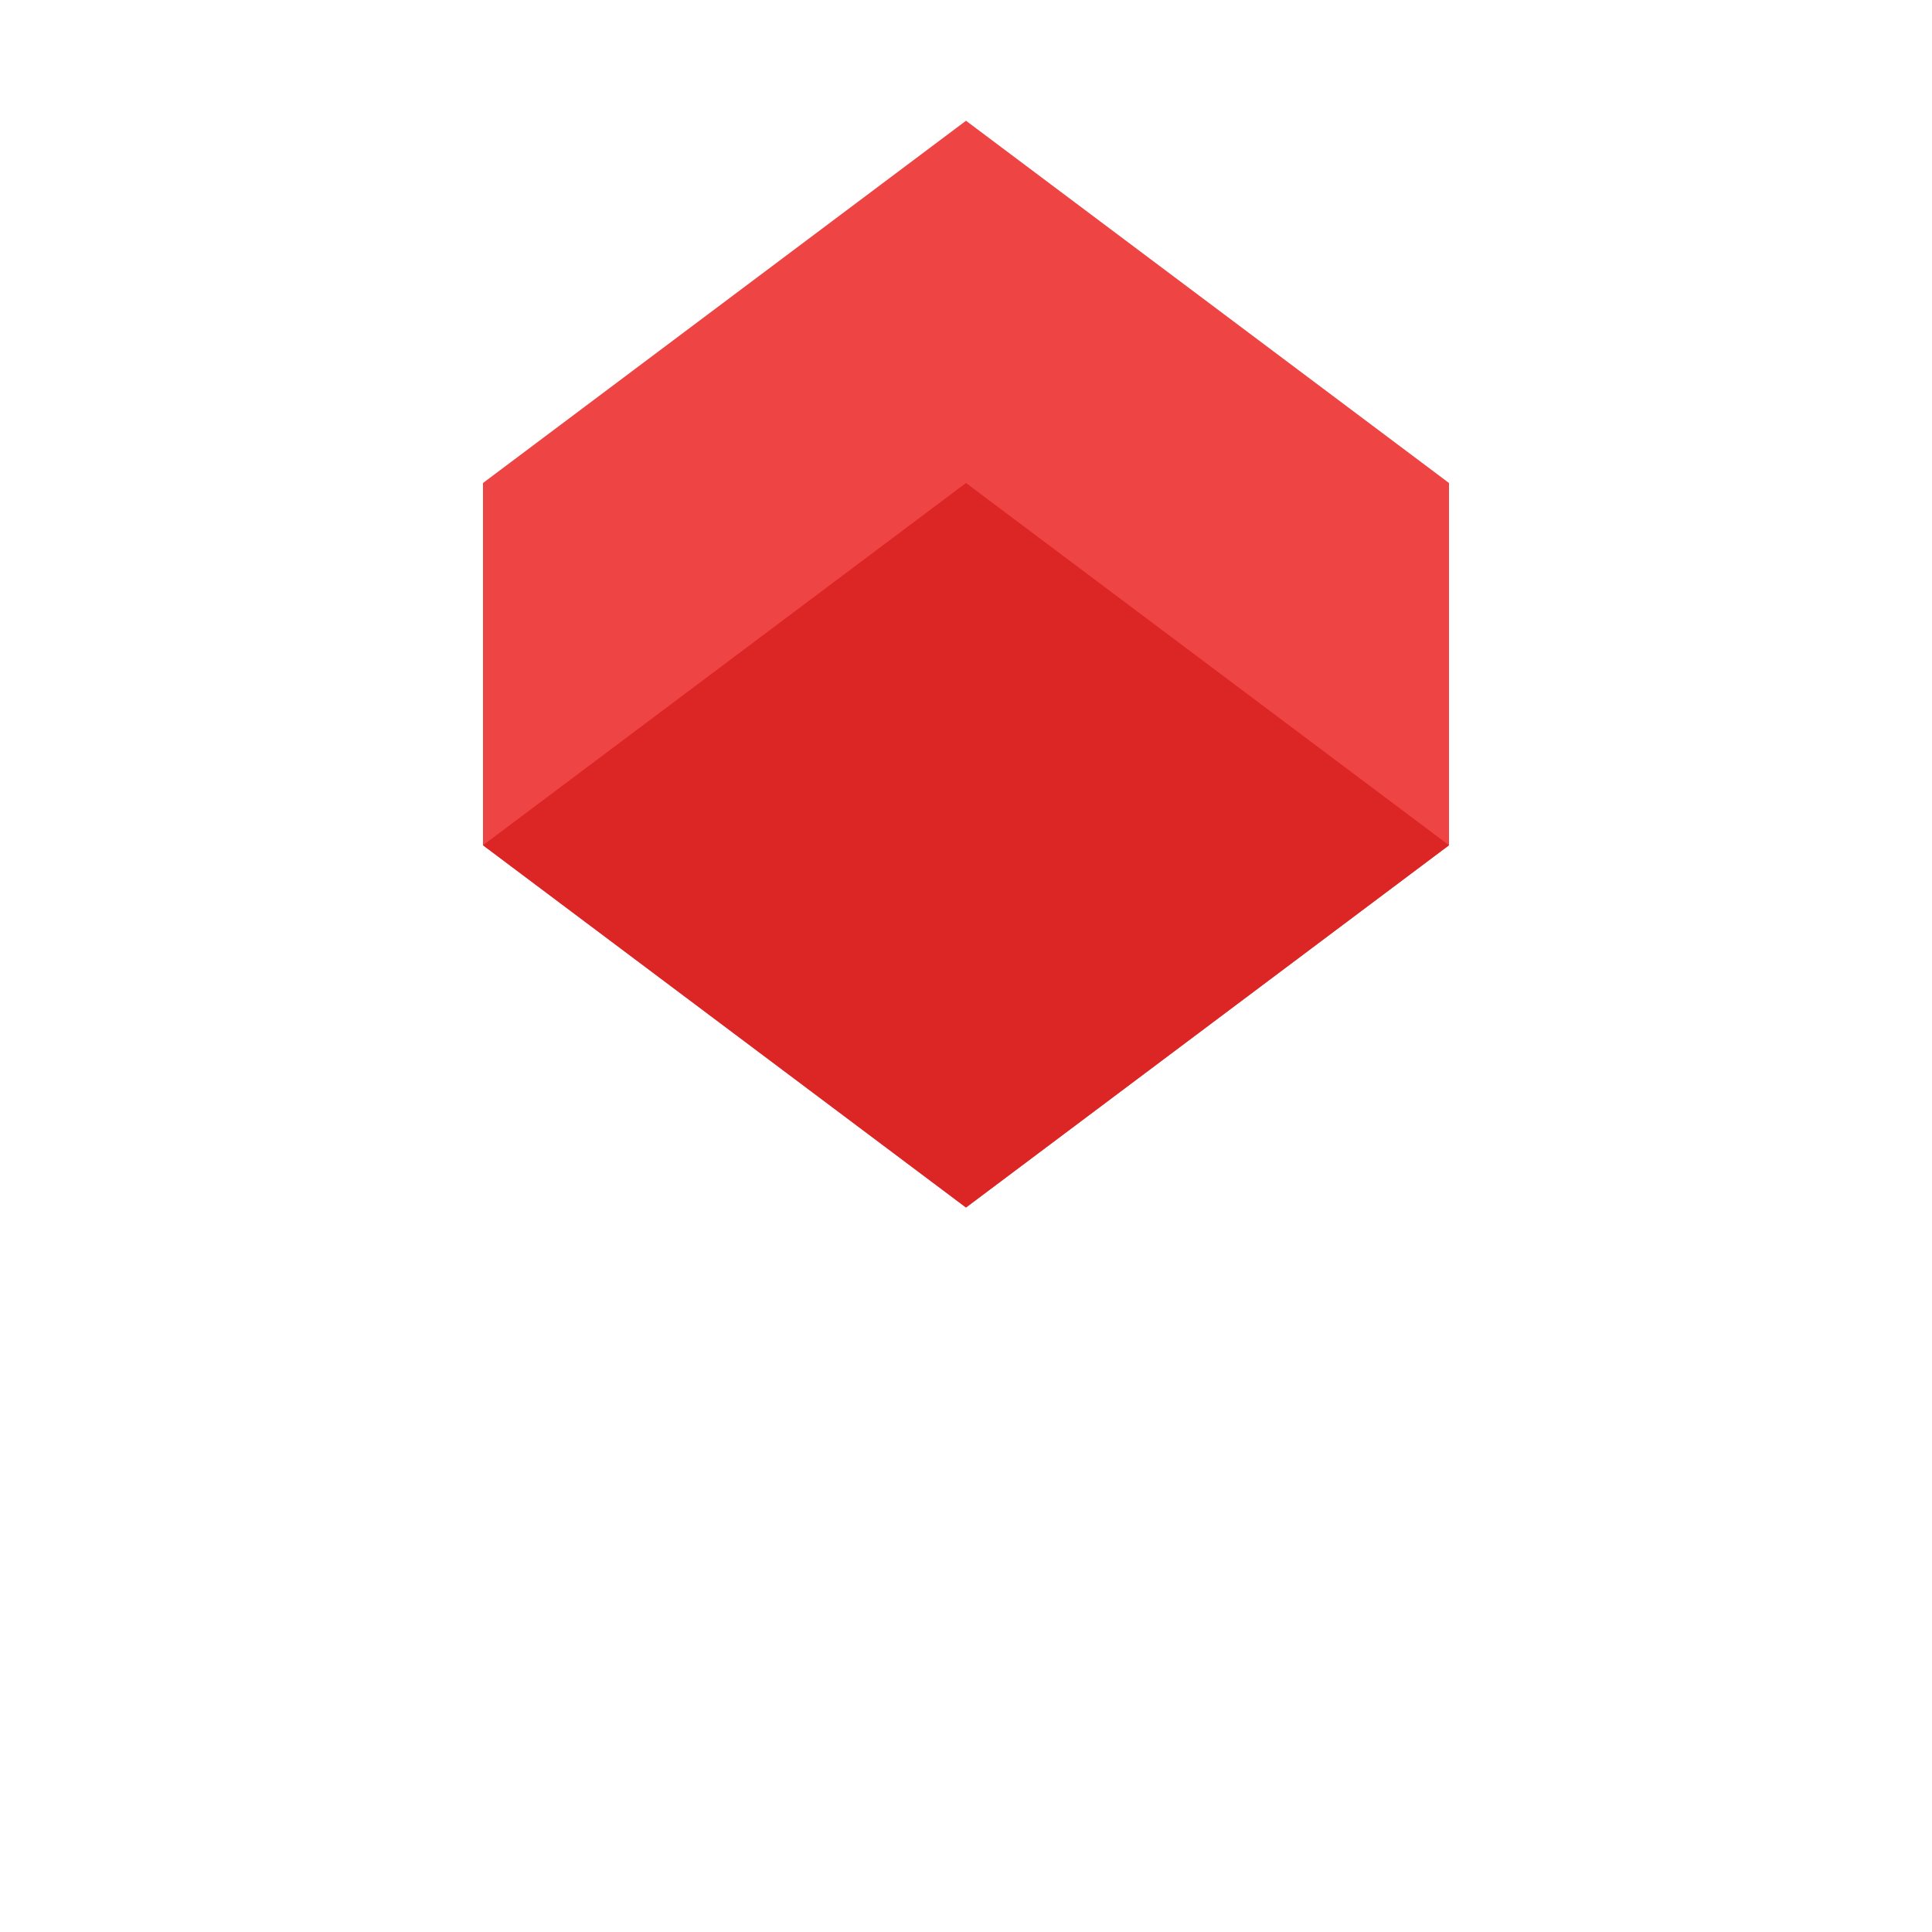 <svg width="32" height="32" viewBox="0 0 32 32" fill="none" xmlns="http://www.w3.org/2000/svg">
  <path d="M16 2L8 8V14L16 20L24 14V8L16 2Z" fill="#ef4444"/>
  <path d="M8 14L16 20L24 14L16 8L8 14Z" fill="#dc2626"/>
</svg>